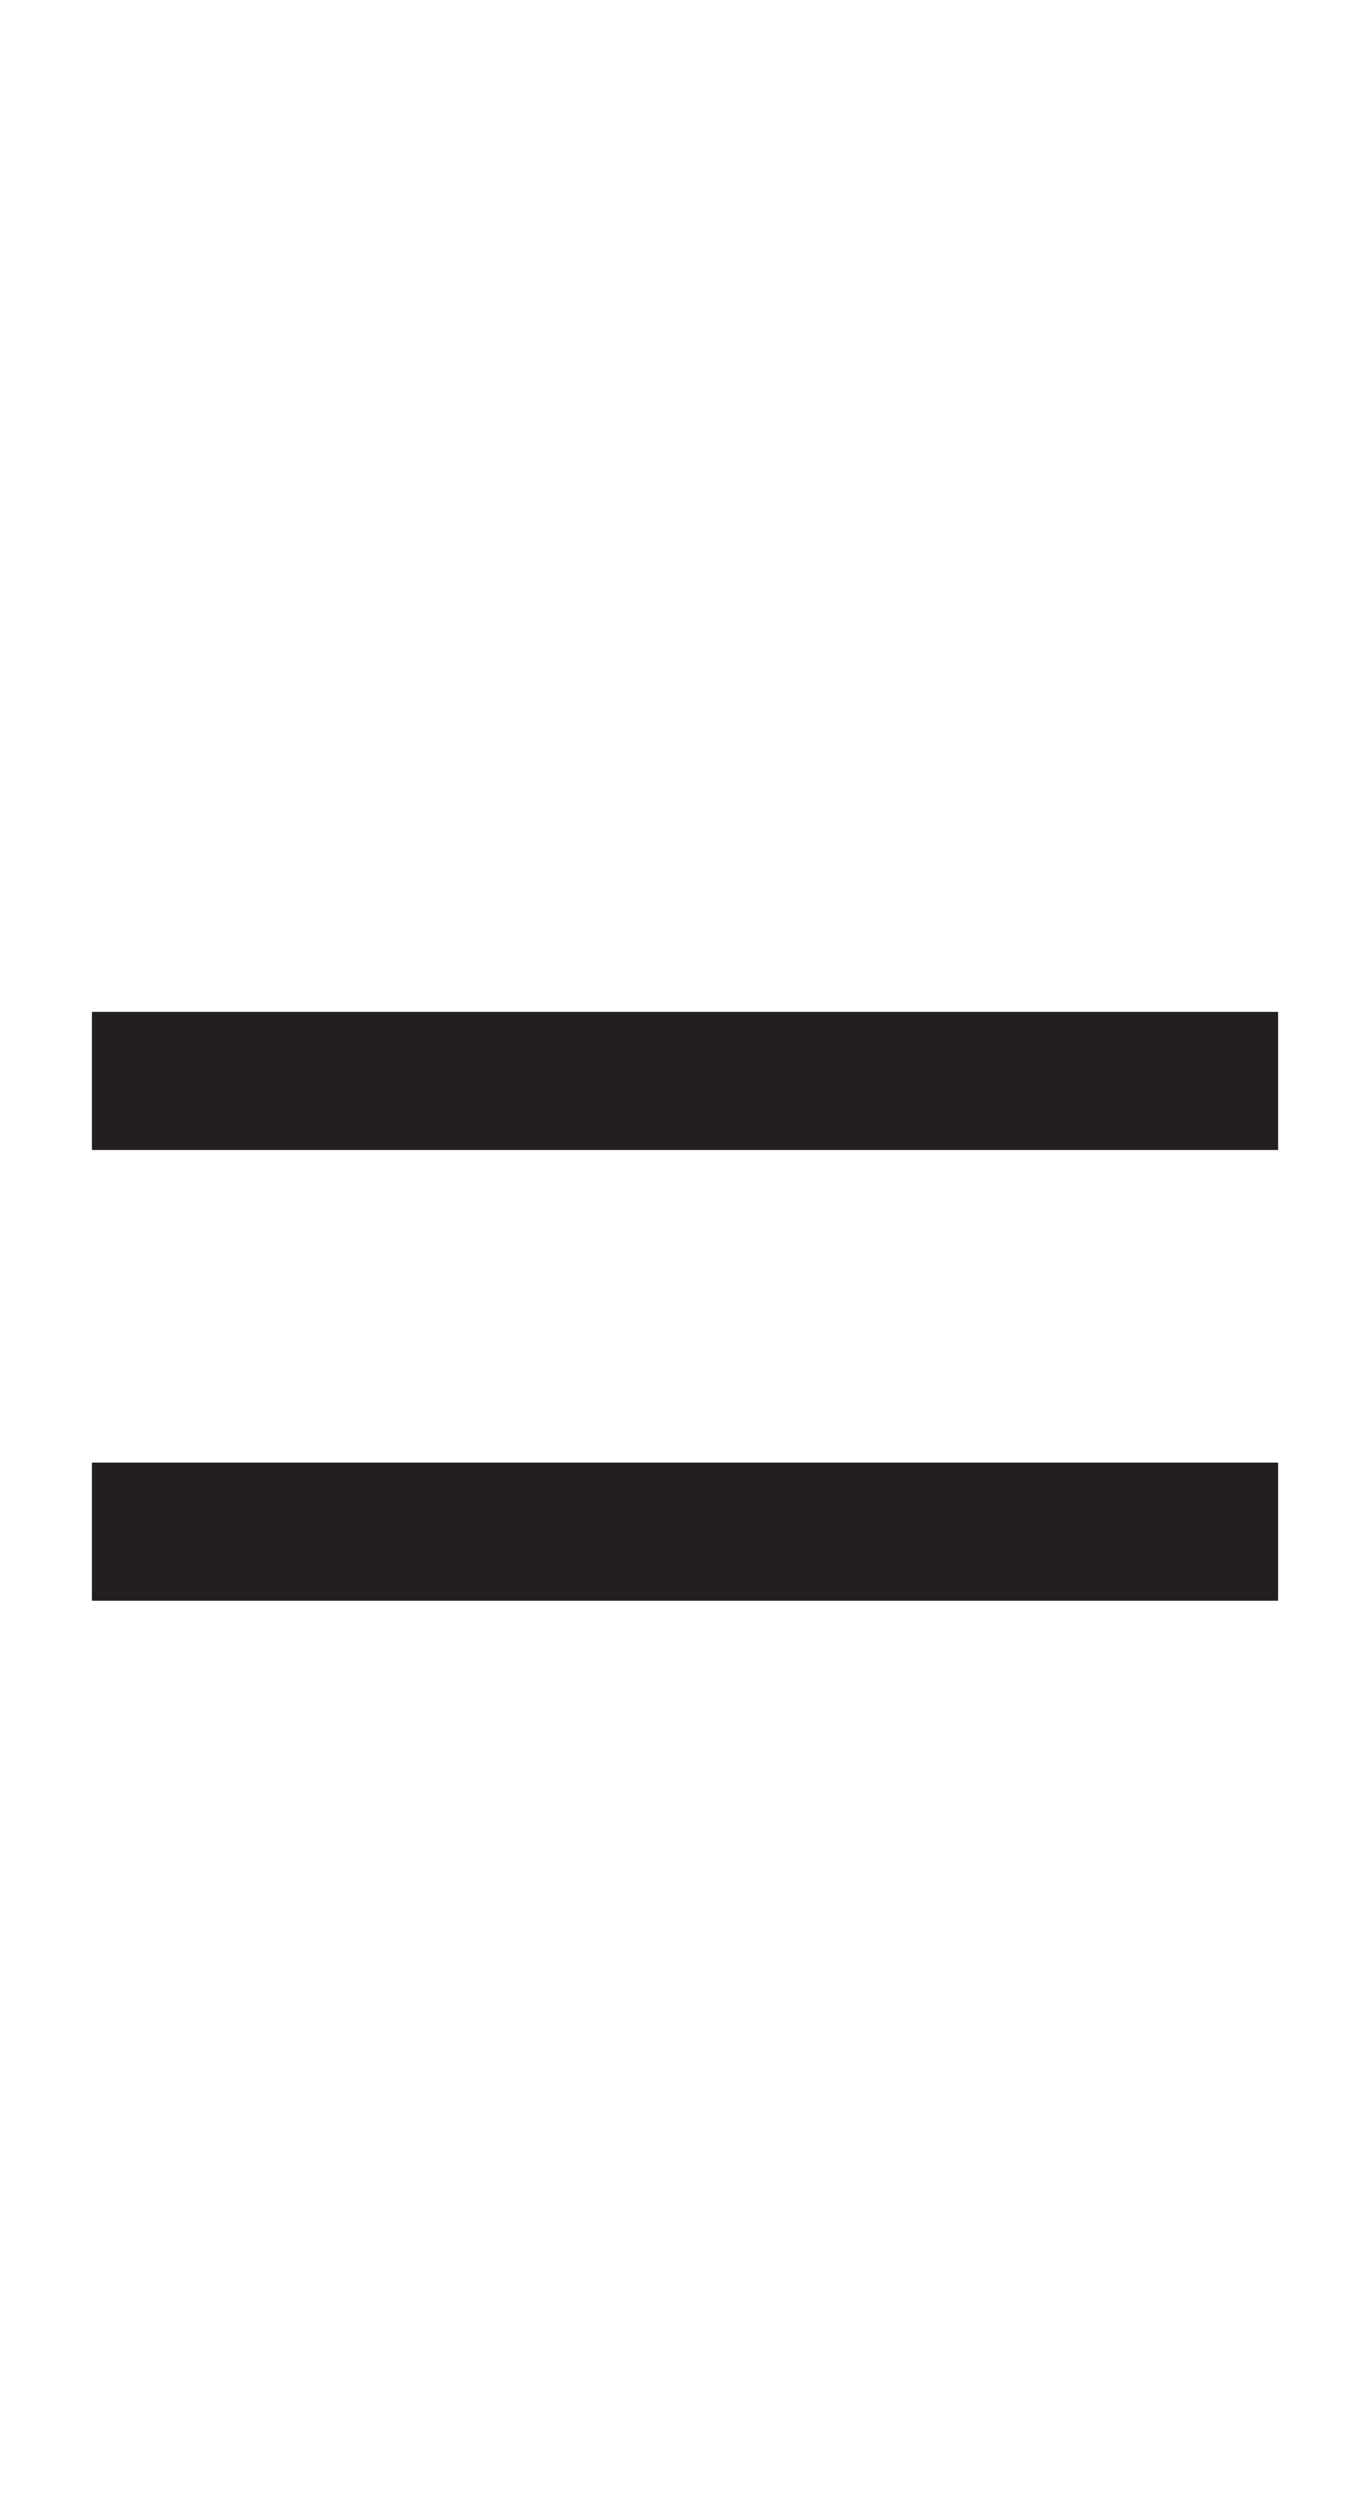 <?xml version="1.0" encoding="UTF-8"?>
<svg xmlns="http://www.w3.org/2000/svg" xmlns:xlink="http://www.w3.org/1999/xlink" width="109.467pt" height="199.654pt" viewBox="0 0 109.467 199.654" version="1.1">
<defs>
<g>
<symbol overflow="visible" id="glyph0-0">
<path style="stroke:none;" d="M 0 0 L 91.844 0 L 91.844 -128.578 L 0 -128.578 Z M 45.922 -72.547 L 14.688 -119.391 L 77.141 -119.391 Z M 51.422 -64.281 L 82.656 -111.125 L 82.656 -17.453 Z M 14.688 -9.188 L 45.922 -56.016 L 77.141 -9.188 Z M 9.188 -111.125 L 40.406 -64.281 L 9.188 -17.453 Z M 9.188 -111.125 "/>
</symbol>
<symbol overflow="visible" id="glyph0-1">
<path style="stroke:none;" d="M 102.125 -61.891 L 102.125 -72.922 L 7.344 -72.922 L 7.344 -61.891 Z M 102.125 -25.891 L 102.125 -36.922 L 7.344 -36.922 L 7.344 -25.891 Z M 102.125 -25.891 "/>
</symbol>
</g>
</defs>
<g id="surface1">
<g style="fill:rgb(13.73%,12.16%,12.549%);fill-opacity:1;">
  <use xlink:href="#glyph0-1" x="0" y="153.736"/>
</g>
</g>
</svg>

